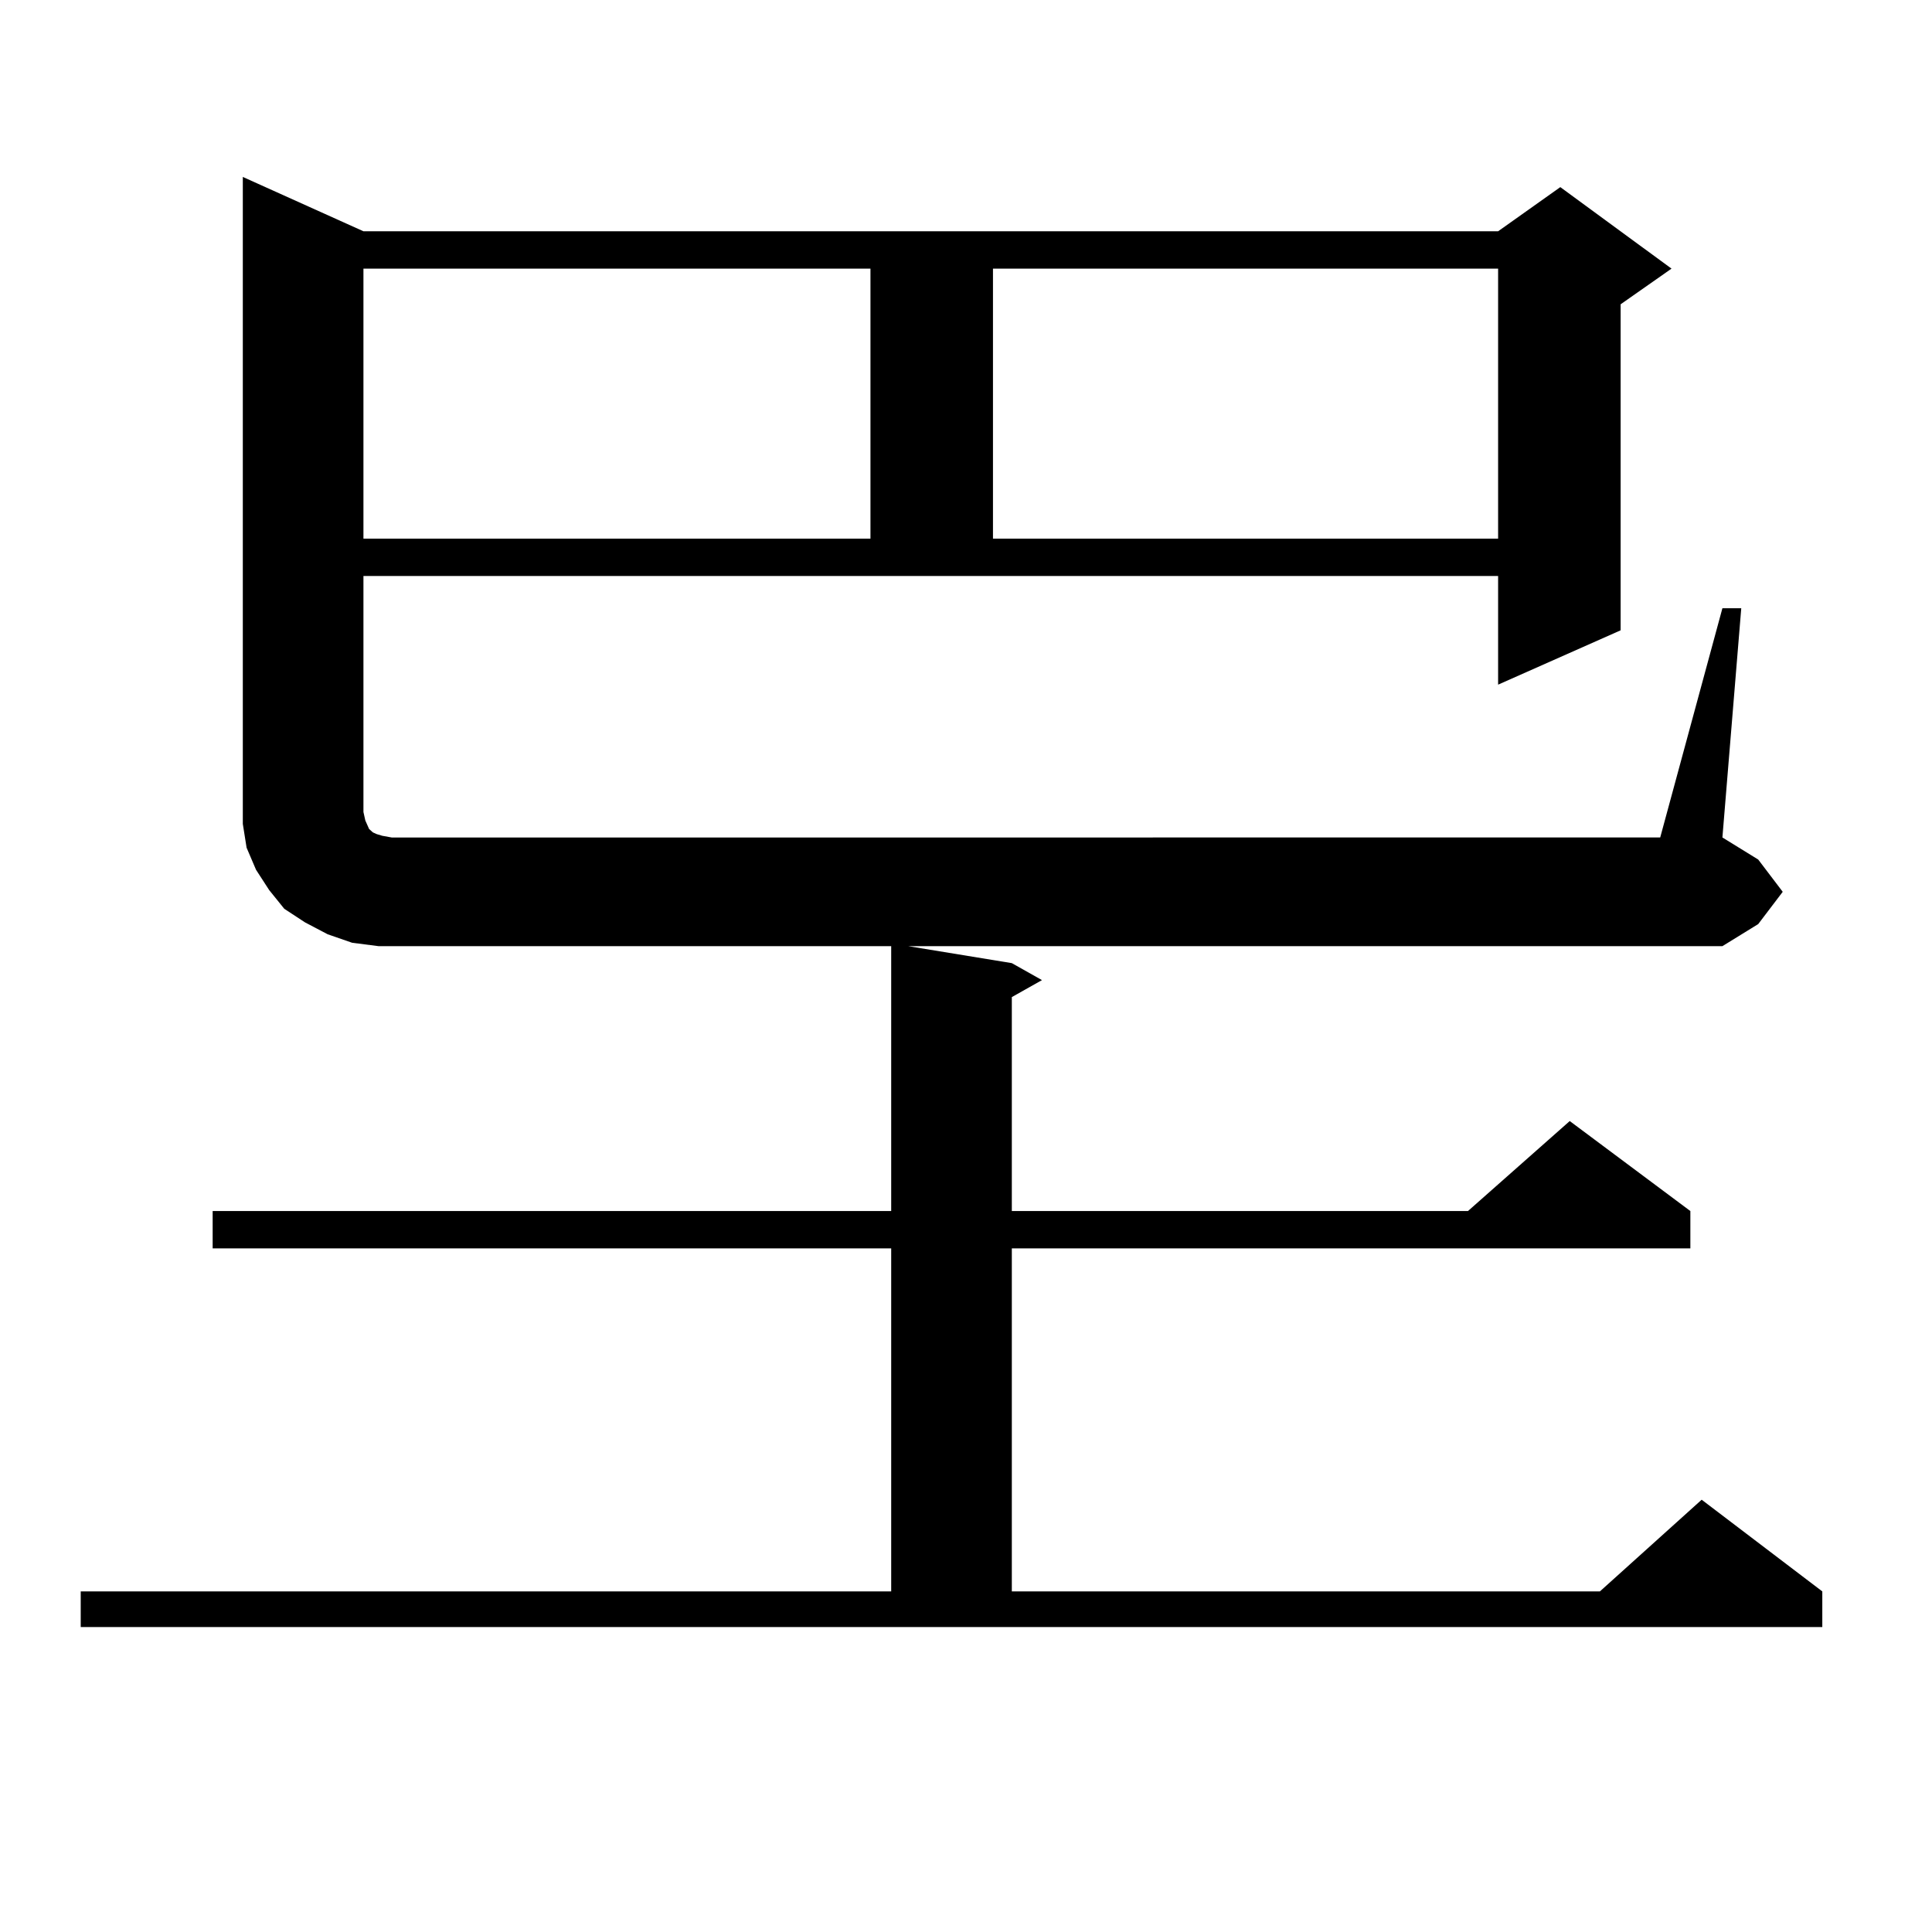 <?xml version="1.0" encoding="utf-8"?>
<!-- Generator: Adobe Illustrator 16.0.0, SVG Export Plug-In . SVG Version: 6.00 Build 0)  -->
<!DOCTYPE svg PUBLIC "-//W3C//DTD SVG 1.1//EN" "http://www.w3.org/Graphics/SVG/1.1/DTD/svg11.dtd">
<svg version="1.1" id="图层_1" xmlns="http://www.w3.org/2000/svg" xmlns:xlink="http://www.w3.org/1999/xlink" x="0px" y="0px"
	 width="1000px" height="1000px" viewBox="0 0 1000 1000" enable-background="new 0 0 1000 1000" xml:space="preserve">
<path d="M891.515,314.824h9.756l-9.756,118.652l18.536,11.426l12.683,16.699l-12.683,16.699l-18.536,11.426H470.062l53.657,8.789
	l15.609,8.789l-15.609,8.789v110.742h236.092l52.682-46.582l62.438,46.582v19.336H523.719v177.539h304.383l52.682-47.461
	l62.438,47.461v18.457H41.779v-18.457h419.502V646.172H110.07v-19.336h351.211V489.727H209.58h-13.658l-13.658-1.758l-12.683-4.395
	l-11.707-6.152l-10.731-7.031l-7.805-9.668l-6.829-10.547l-4.878-11.426l-1.951-12.305v-12.305V91.582l62.438,28.125H775.42
	l32.194-22.852l57.56,42.188L838.833,157.5v168.75l-63.413,28.125v-56.25H188.117v122.168l0.976,4.395l1.951,4.395l0.976,0.879
	l0.976,0.879l1.951,0.879l2.927,0.879l4.878,0.879H859.32L891.515,314.824z M188.117,139.043v139.746H450.55V139.043H188.117z
	 M513.963,139.043v139.746H775.42V139.043H513.963z"/>
</svg>
